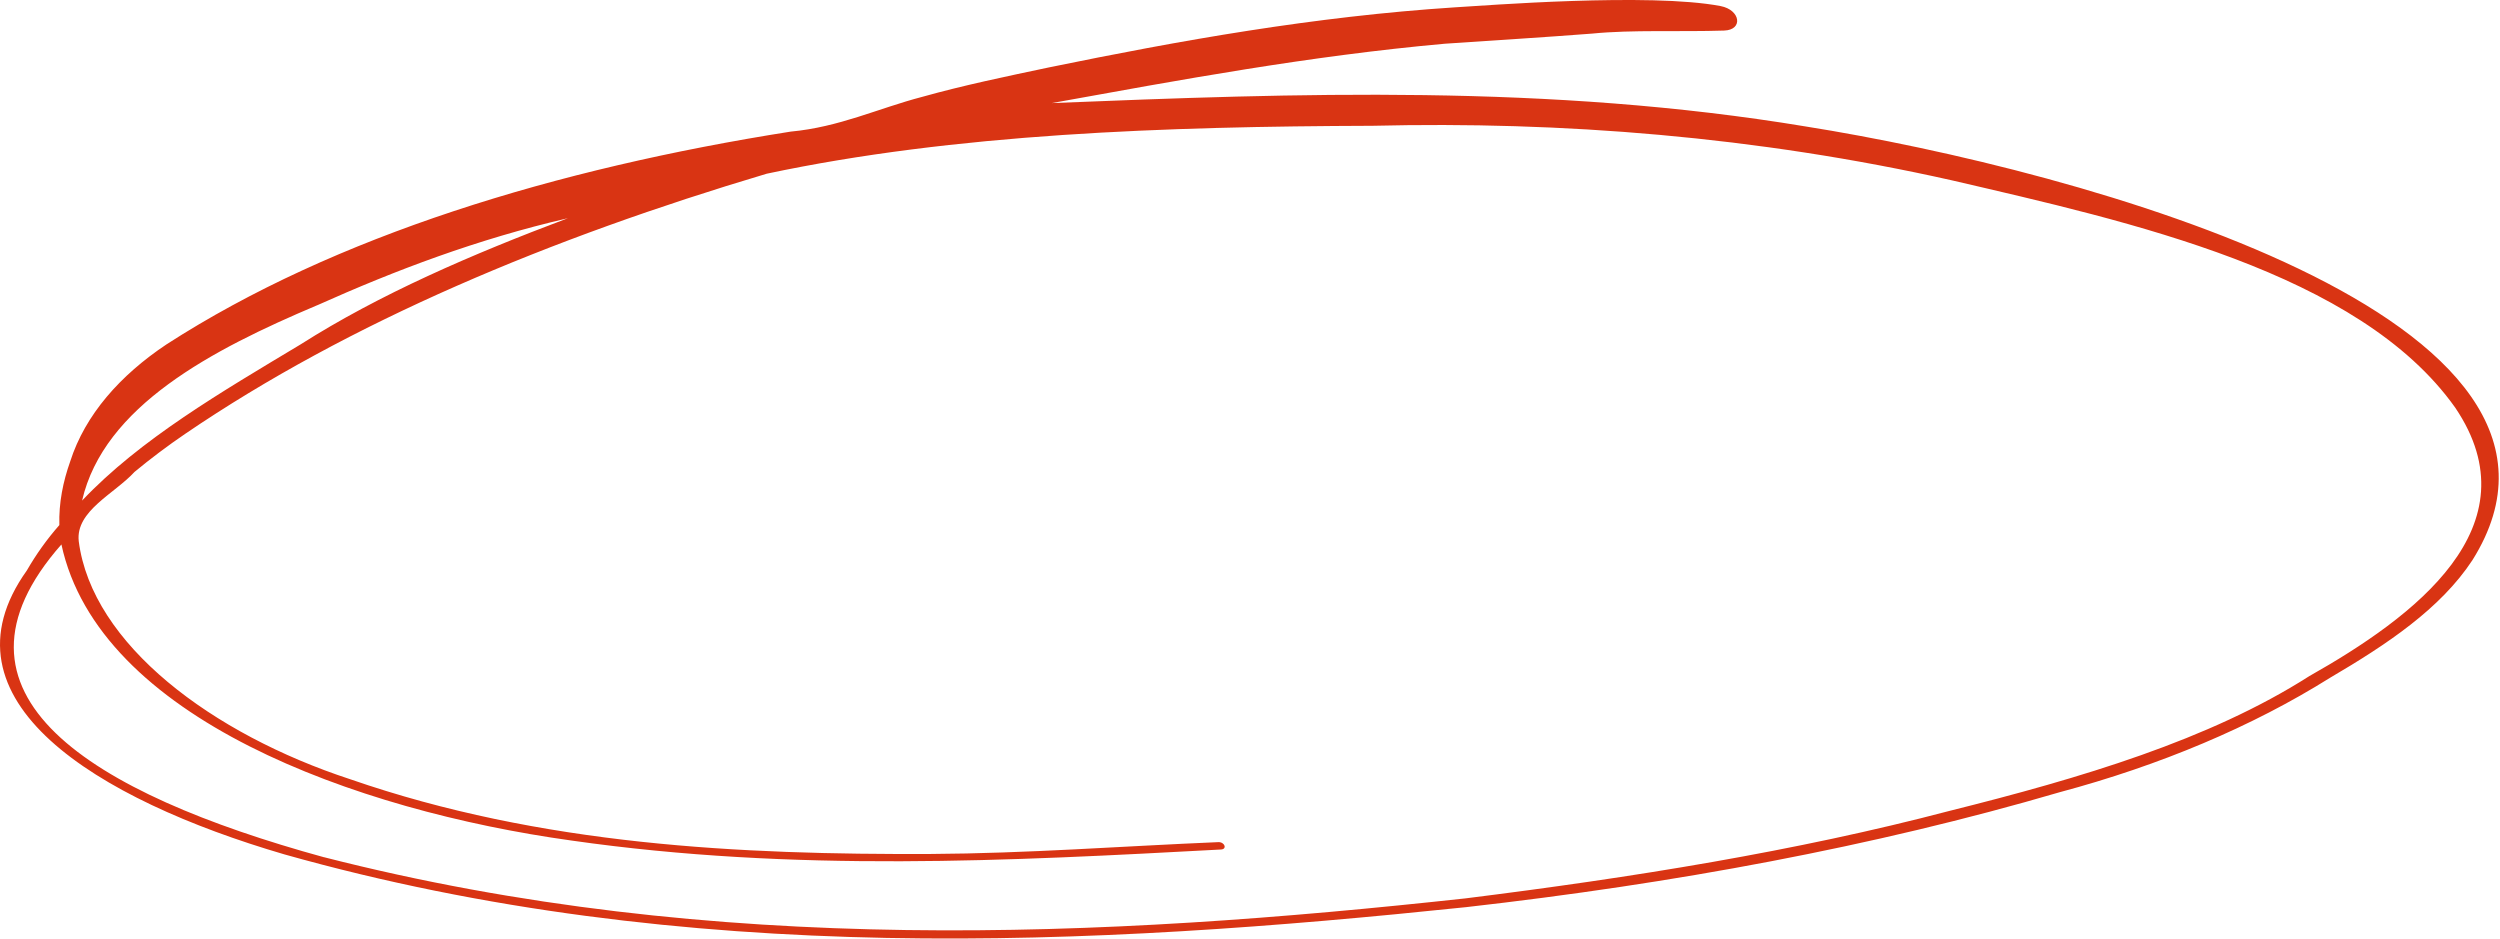 <?xml version="1.0" encoding="UTF-8"?> <svg xmlns="http://www.w3.org/2000/svg" width="410" height="154" viewBox="0 0 410 154" fill="none"><path d="M52.034 50.054C34.708 57.37 17.025 66.633 13.462 82.097C22.992 72.023 36.34 64.266 49.257 56.507C62.261 48.235 77.431 41.684 93.136 35.784C78.285 39.222 64.786 44.344 52.038 50.058L52.034 50.054ZM53.134 140.58C117.203 156.983 181.218 153.787 240.352 147.333C267.676 143.918 294.505 139.622 319.721 132.986C341.275 127.603 362.315 121.358 378.722 110.886C395.845 101.217 415.839 86.378 402.66 66.858C386.897 44.617 349.355 36.383 320.049 29.562C288.074 22.377 256.04 19.877 225.098 20.629C191.01 20.745 156.625 21.93 125.744 28.488C90.289 39.049 57.338 52.793 30.383 71.142C27.512 73.093 24.601 75.287 22.06 77.398C18.785 80.972 12.38 83.783 12.912 88.745C15.077 105.677 34.818 120.384 57.437 127.795C88.799 138.664 121.493 140.17 152.543 140.053C168.493 139.963 184.052 138.769 199.789 138.111C200.865 138.061 201.293 139.275 200.234 139.319C165.56 141.185 130.295 143.085 93.718 137.847C58.252 132.926 16.191 117.706 10.073 89.289C-11.635 113.883 14.873 130.084 53.132 140.587L53.134 140.58ZM4.403 93.555C5.908 90.951 7.668 88.457 9.735 86.116C9.629 82.478 10.337 78.988 11.522 75.651C13.976 68.018 19.709 61.539 27.316 56.471C54.94 38.654 91.195 27.657 129.661 21.585C137.685 20.837 144.002 17.775 151.235 15.887C157.947 14.003 165.014 12.535 172.047 11.051C193.494 6.653 215.499 2.703 238.631 1.202C243.328 0.933 270.559 -1.233 282.176 0.996C285.455 1.626 285.918 4.907 282.759 5.012C275.572 5.253 267.742 4.851 261.091 5.511C252.958 6.136 245.009 6.624 236.938 7.172C214.715 9.169 193.546 13.103 172.484 16.907C212.649 15.288 254.03 13.762 296.102 20.736C341.089 27.901 430.401 52.135 405.48 91.861C400.238 99.843 391.411 105.709 382.14 111.149C369.356 119.162 354.24 125.523 337.788 129.924C307.228 138.878 274.443 144.917 240.446 148.772C179.247 155.162 112.64 158.724 46.634 140.117C15.803 131.1 -10.789 114.827 4.402 93.558L4.403 93.555Z" fill="#D93413"></path></svg> 